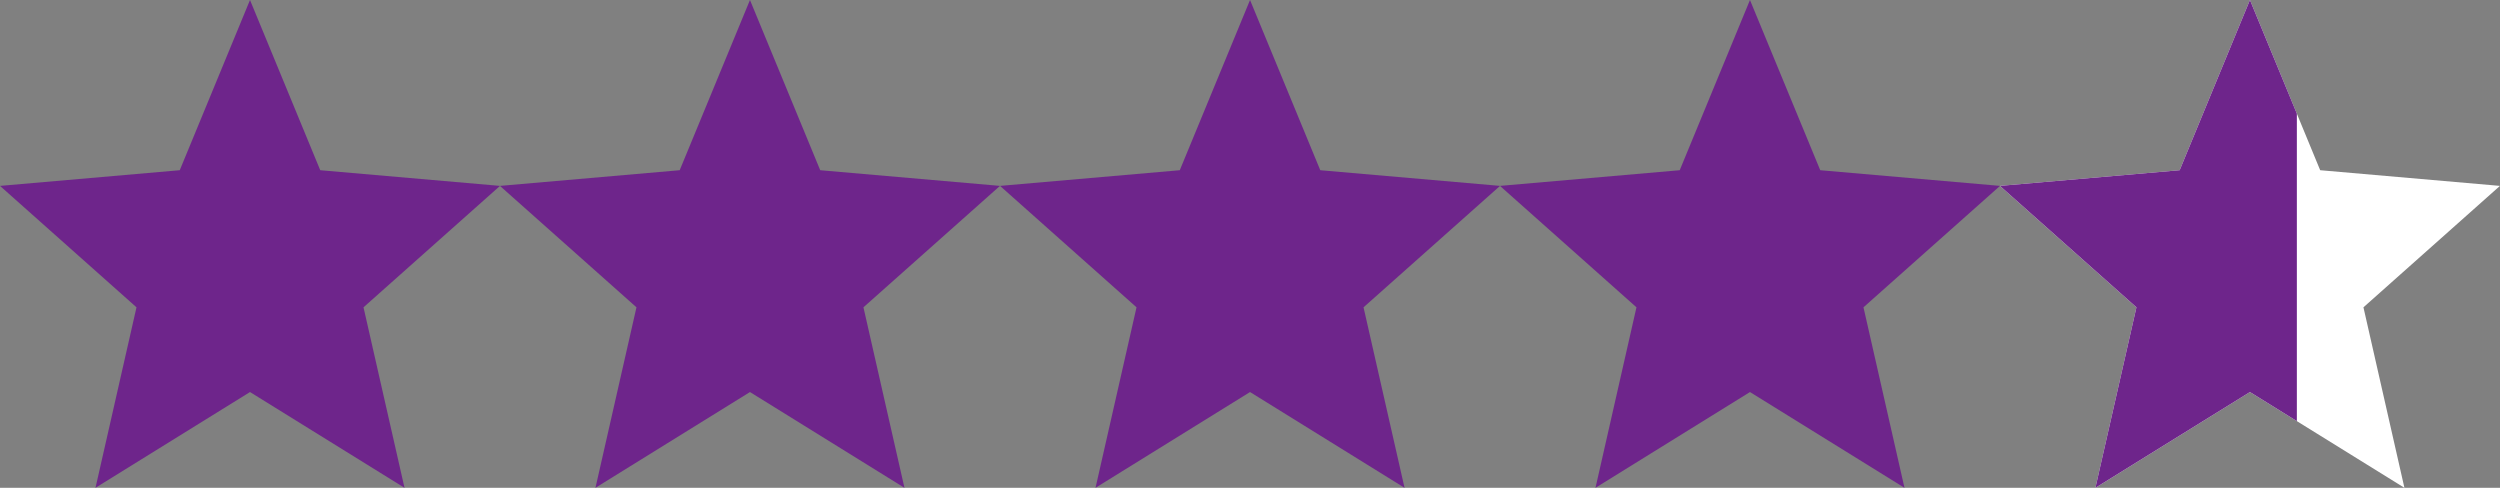 <?xml version="1.0" encoding="UTF-8"?> <svg xmlns="http://www.w3.org/2000/svg" width="82" height="16" viewBox="0 0 82 16" fill="none"><rect x="0" y="0" width="82" height="16" fill="#808080" stroke="none"/><path fill-rule="evenodd" clip-rule="evenodd" d="M8.2 12.859L13.268 16L11.923 10.08L16.4 6.097L10.504 5.583L8.2 6.10352e-05L5.896 5.583L0 6.097L4.477 10.08L3.132 16L8.2 12.859Z" fill="#6E258B"></path><path fill-rule="evenodd" clip-rule="evenodd" d="M24.599 12.859L29.666 16L28.321 10.08L32.799 6.097L26.903 5.583L24.599 0L22.294 5.583L16.398 6.097L20.876 10.08L19.531 16L24.599 12.859Z" fill="#6E258B"></path><path fill-rule="evenodd" clip-rule="evenodd" d="M73.798 12.859L78.865 16L77.521 10.08L81.998 6.097L76.102 5.583L73.798 0L71.493 5.583L65.598 6.097L70.075 10.08L68.73 16L73.798 12.859Z" fill="white"></path><path fill-rule="evenodd" clip-rule="evenodd" d="M73.798 12.859L75.337 13.813V9V3.728L73.798 0L71.493 5.583L65.598 6.097L70.075 10.08L68.73 16L73.798 12.859Z" fill="#6E258B"></path><path fill-rule="evenodd" clip-rule="evenodd" d="M41.001 12.859L46.069 16L44.724 10.08L49.201 6.097L43.305 5.583L41.001 0L38.697 5.583L32.801 6.097L37.278 10.08L35.933 16L41.001 12.859Z" fill="#6E258B"></path><path fill-rule="evenodd" clip-rule="evenodd" d="M57.399 12.859L62.467 16L61.122 10.08L65.6 6.097L59.704 5.583L57.399 0L55.095 5.583L49.199 6.097L53.676 10.08L52.332 16L57.399 12.859Z" fill="#6E258B"></path></svg> 